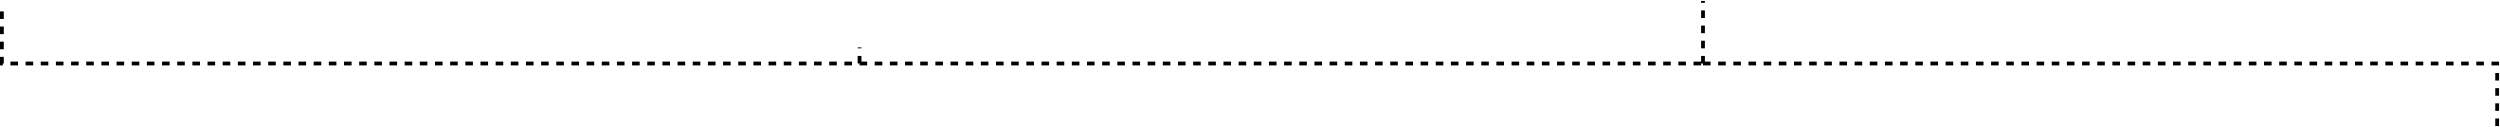 <?xml version="1.0" encoding="UTF-8"?> <svg xmlns="http://www.w3.org/2000/svg" width="1319" height="67" viewBox="0 0 1319 67" fill="none"><path d="M1 6V33.5H453.5M453.5 33.5V25M453.5 33.5H898.5M898.5 33.5V0.5M898.5 33.5H1317.5V66.5" stroke="black" stroke-width="2" stroke-dasharray="4 4"></path></svg> 